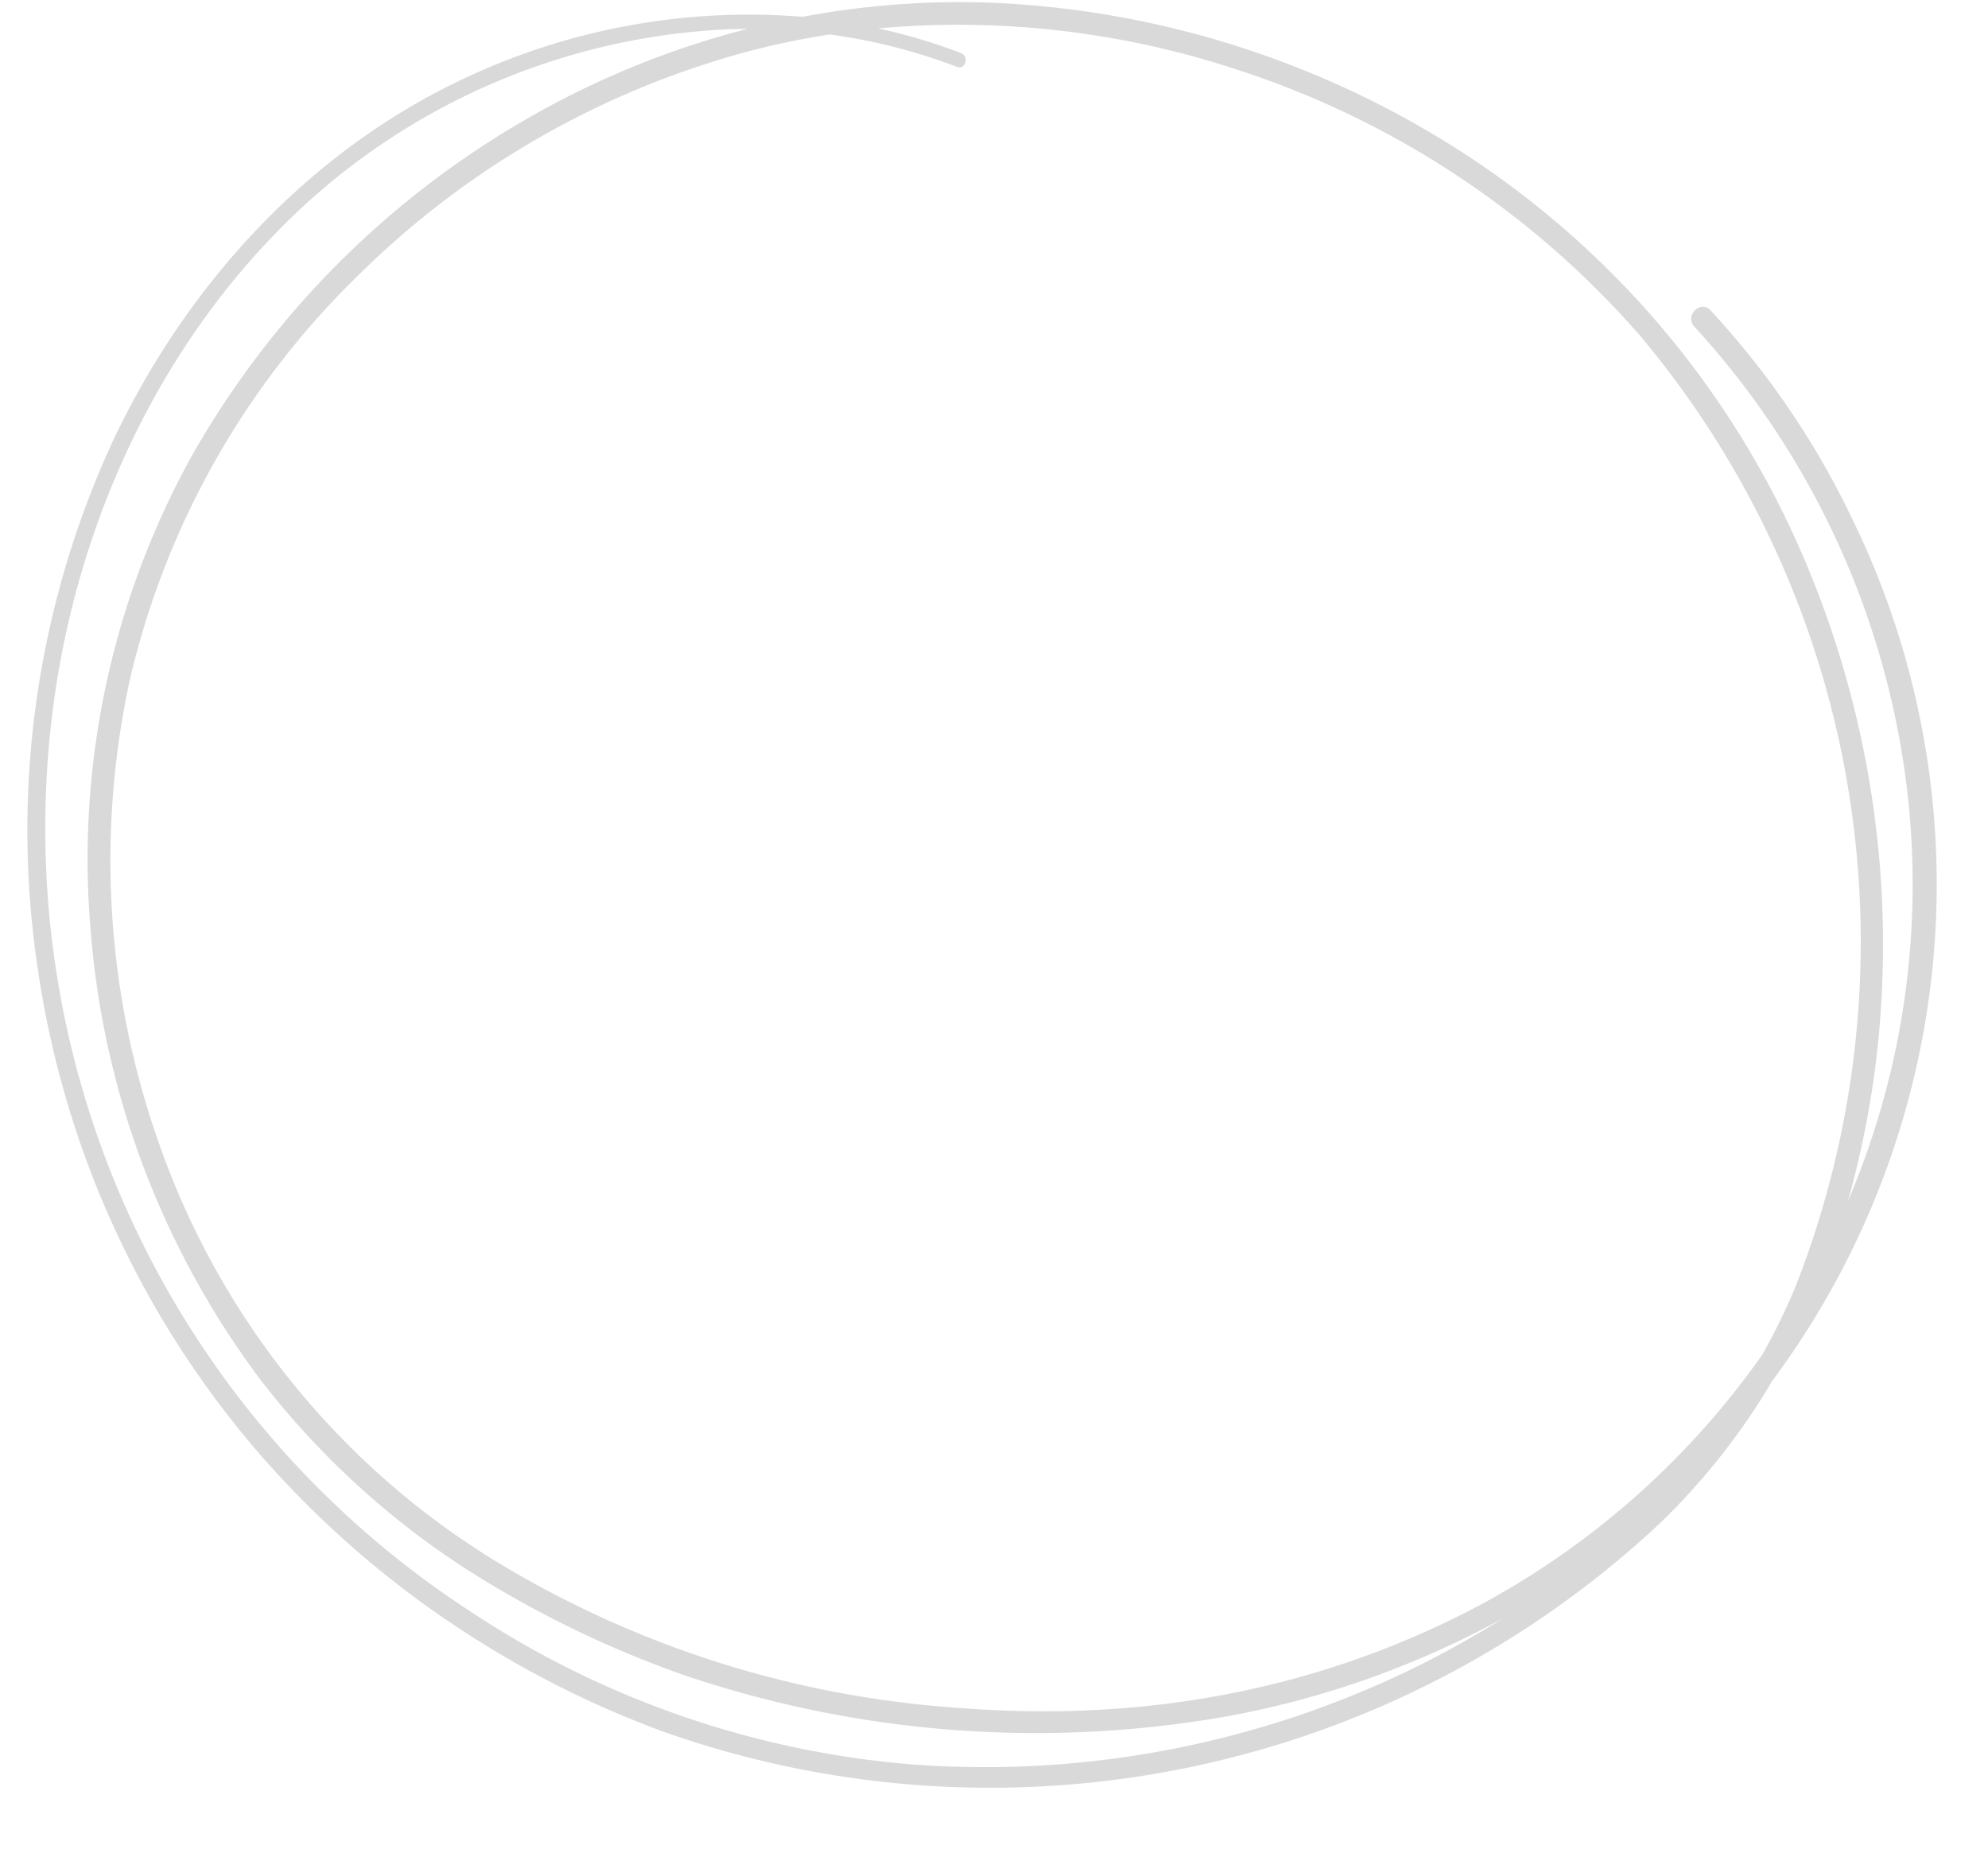 <?xml version="1.0" encoding="UTF-8" standalone="no"?><svg xmlns="http://www.w3.org/2000/svg" xmlns:xlink="http://www.w3.org/1999/xlink" fill="#d9d9d9" height="174.1" preserveAspectRatio="xMidYMid meet" version="1" viewBox="-2.6 -0.2 186.8 174.1" width="186.8" zoomAndPan="magnify"><g data-name="8" id="change1_1"><path d="M171.479,48.63a78.521,78.521,0,0,0-13.35-19.67c-.94-1.02-2.47.51-1.52,1.53a77.989,77.989,0,0,1,19.92,42.96,75.83,75.83,0,0,1-5.49,39.2,88.181,88.181,0,0,0,2.92-15.79,92.283,92.283,0,0,0-8.11-46.98,84.986,84.986,0,0,0-30.82-35.62A88.456,88.456,0,0,0,90.439.05a79.839,79.839,0,0,0-17.62,1.33A62.674,62.674,0,0,0,40.749,7.3c-14.59,6.92-25.9,19.43-32.74,33.93A87.162,87.162,0,0,0,.939,90.74a89.314,89.314,0,0,0,20.89,45.71,91.985,91.985,0,0,0,17.59,15.6l1.3.86a92.532,92.532,0,0,0,19.22,9.66,92.121,92.121,0,0,0,93.34-19.56,63.535,63.535,0,0,0,10.67-13.5,78.168,78.168,0,0,0,7.53-80.88Zm-40.66,107.61a91.849,91.849,0,0,1-47.65,9.34,88.025,88.025,0,0,1-41.83-14.55A87.732,87.732,0,0,1,2.679,64.24c2.41-15.51,9.21-30.52,20.07-41.95a63.087,63.087,0,0,1,42-19.68c.95-.06,1.91-.09,2.87-.09a82.238,82.238,0,0,0-21,8.61,84.688,84.688,0,0,0-31.25,31.6A78.161,78.161,0,0,0,5.9,86.99a80.951,80.951,0,0,0,16.07,42.57,77.54,77.54,0,0,0,19.08,17.56,98.894,98.894,0,0,0,20.96,10.18,103.23,103.23,0,0,0,50.95,3.71,85.882,85.882,0,0,0,25.76-9.22Q134.879,154.205,130.819,156.24ZM163,127.06a76.86,76.86,0,0,1-27.6,24.1c-20.971,10.752-40.362,9.741-49.31,9a96.118,96.118,0,0,1-43.07-14.27c-.539-.347-.982-.641-1.28-.84-.55-.37-1.11-.74-1.66-1.12a75.1,75.1,0,0,1-27.55-36.17,79.725,79.725,0,0,1-2.91-44.17,77.443,77.443,0,0,1,21.39-37.87A82.471,82.471,0,0,1,68.429,4.44c2.29-.58,4.61-1.04,6.94-1.4a53.761,53.761,0,0,1,11.95,3.04c.82.31,1.17-.99.36-1.3a52.4,52.4,0,0,0-7.77-2.31,83.5,83.5,0,0,1,33.57,3.82,85.048,85.048,0,0,1,38.03,25.05,88.6,88.6,0,0,1,14.64,89.25A58.6,58.6,0,0,1,163,127.06Z"/></g></svg>